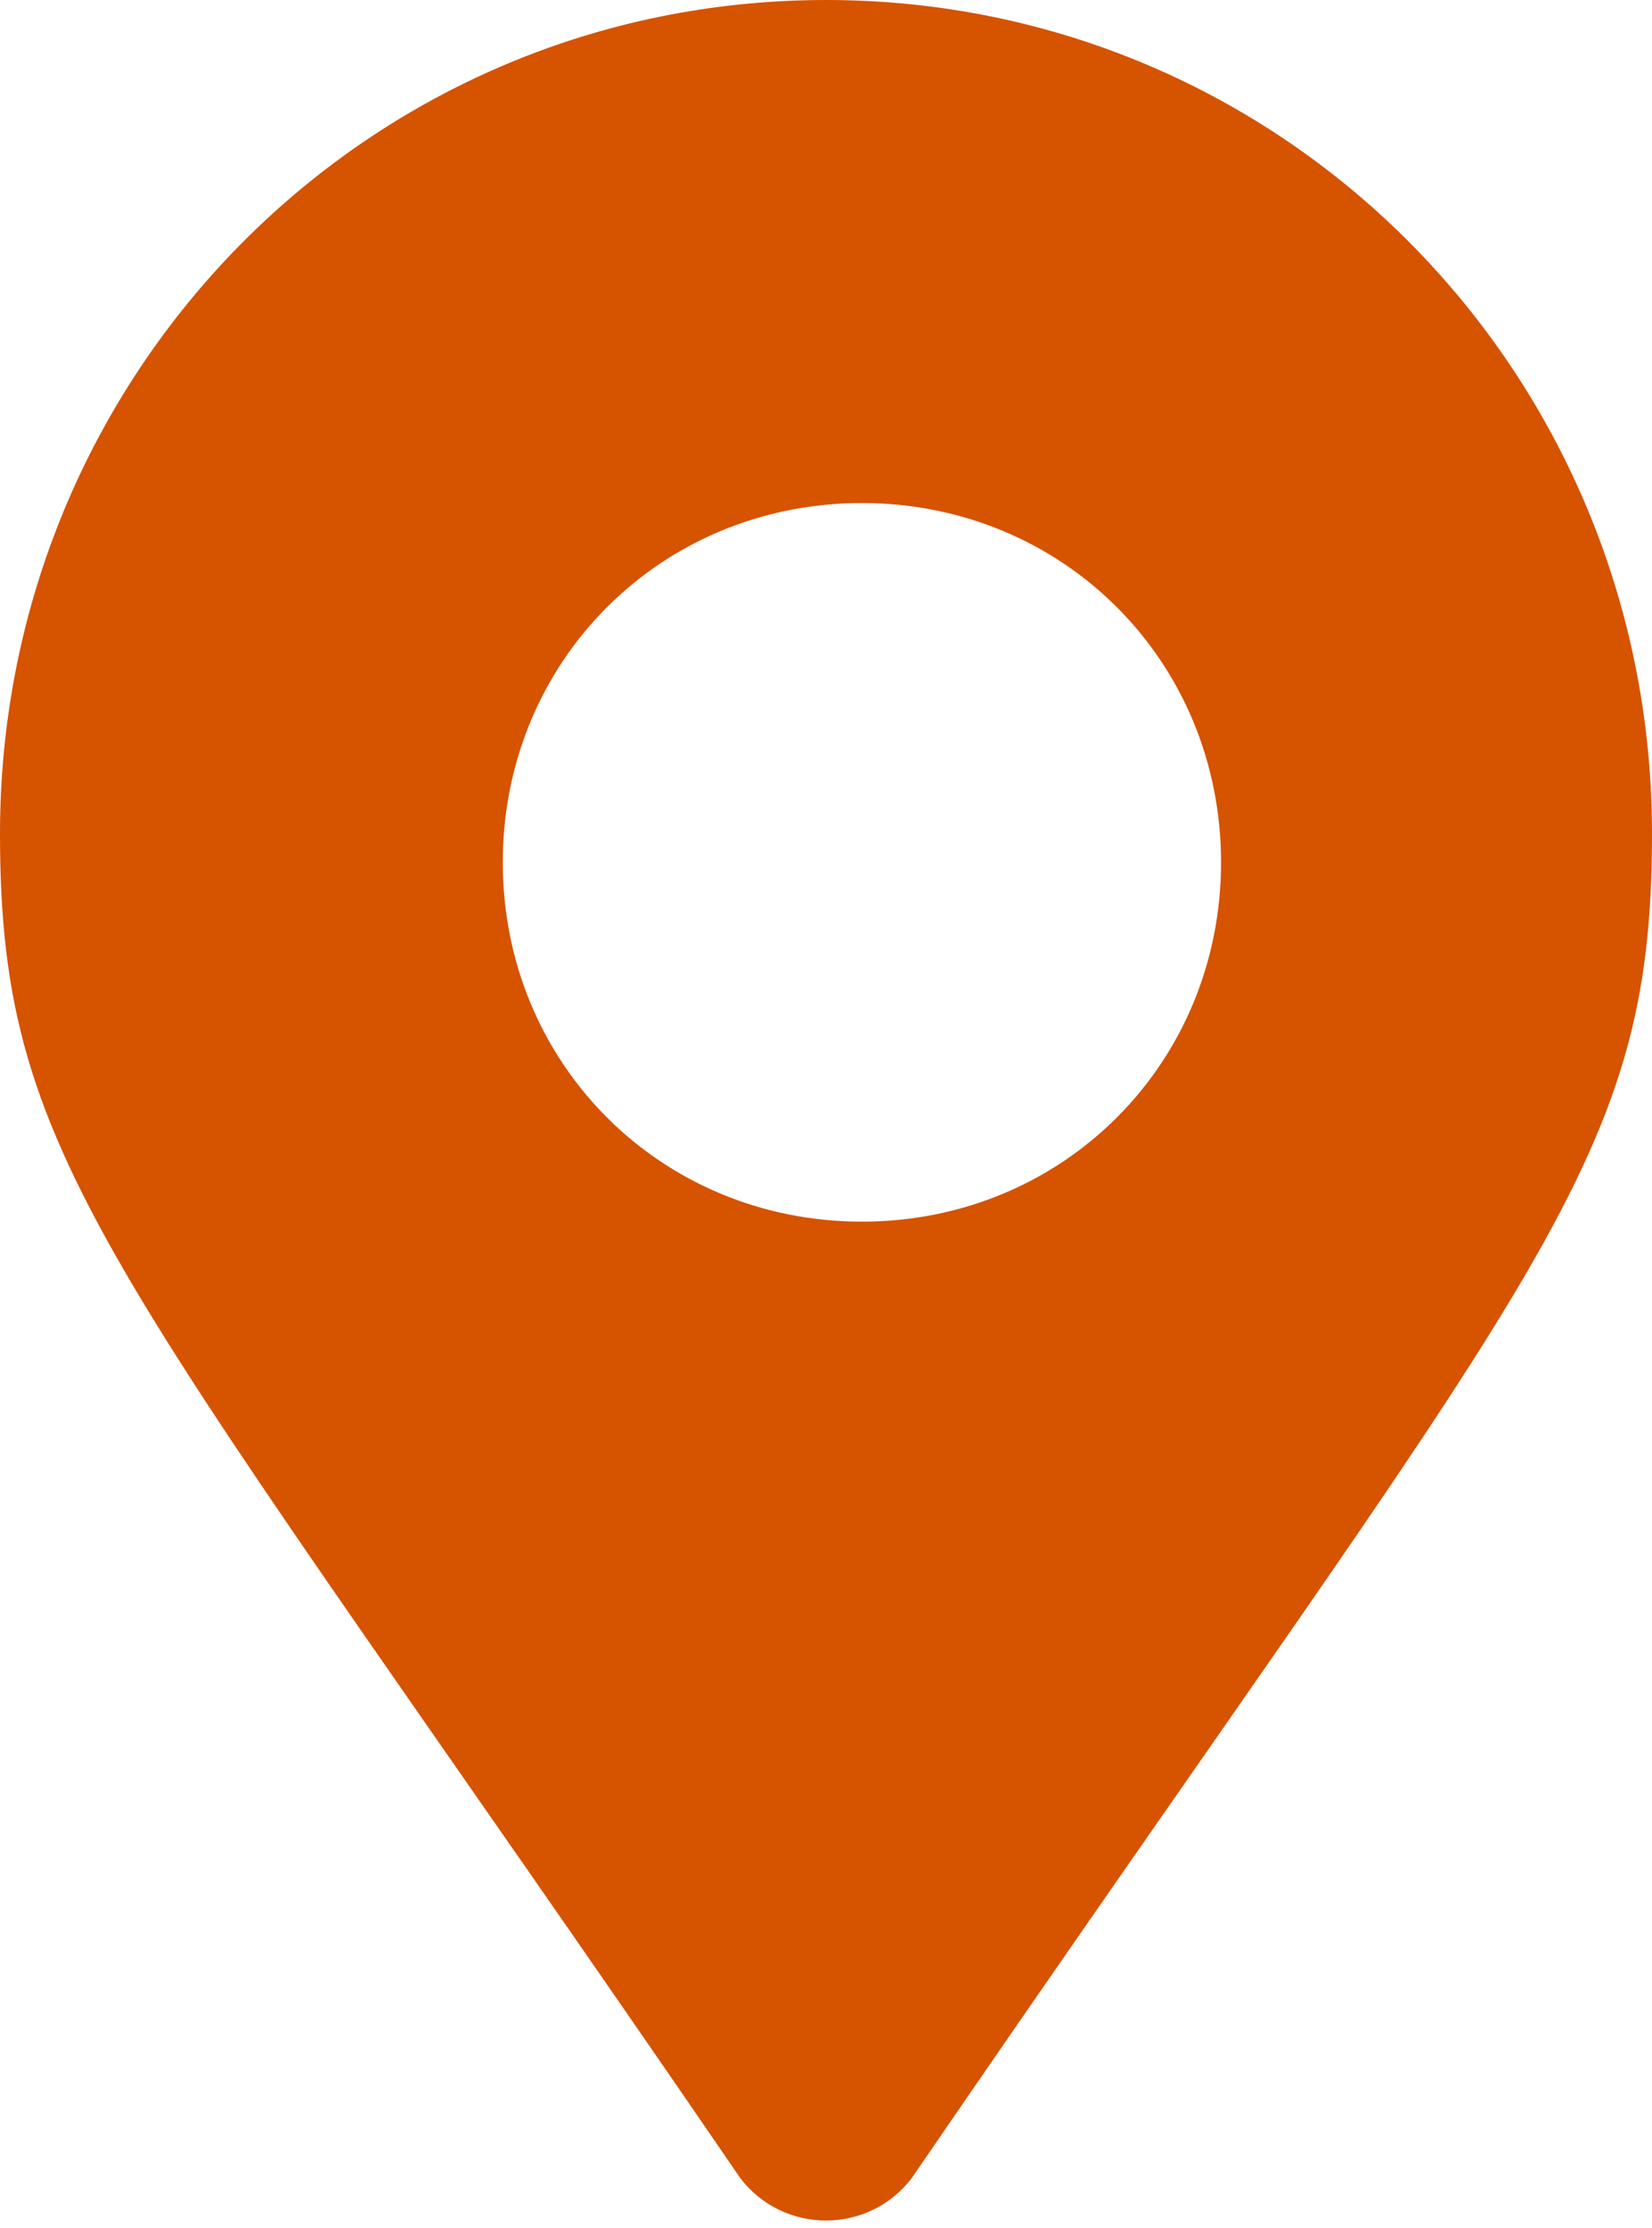 <svg xmlns="http://www.w3.org/2000/svg" viewBox="0 0 23 31"><path fill="#D65300" d="M12 17c2.8 0 5-2.2 5-5s-2.2-5-5-5-5 2.2-5 5 2.2 5 5 5M0 11.6C0 5.2 5.1 0 11.5 0S23 5.2 23 11.6c0 4.7-1.6 6-10.3 18.7-.6.8-1.8.8-2.4 0C1.6 17.6 0 16.3 0 11.6z"/></svg>